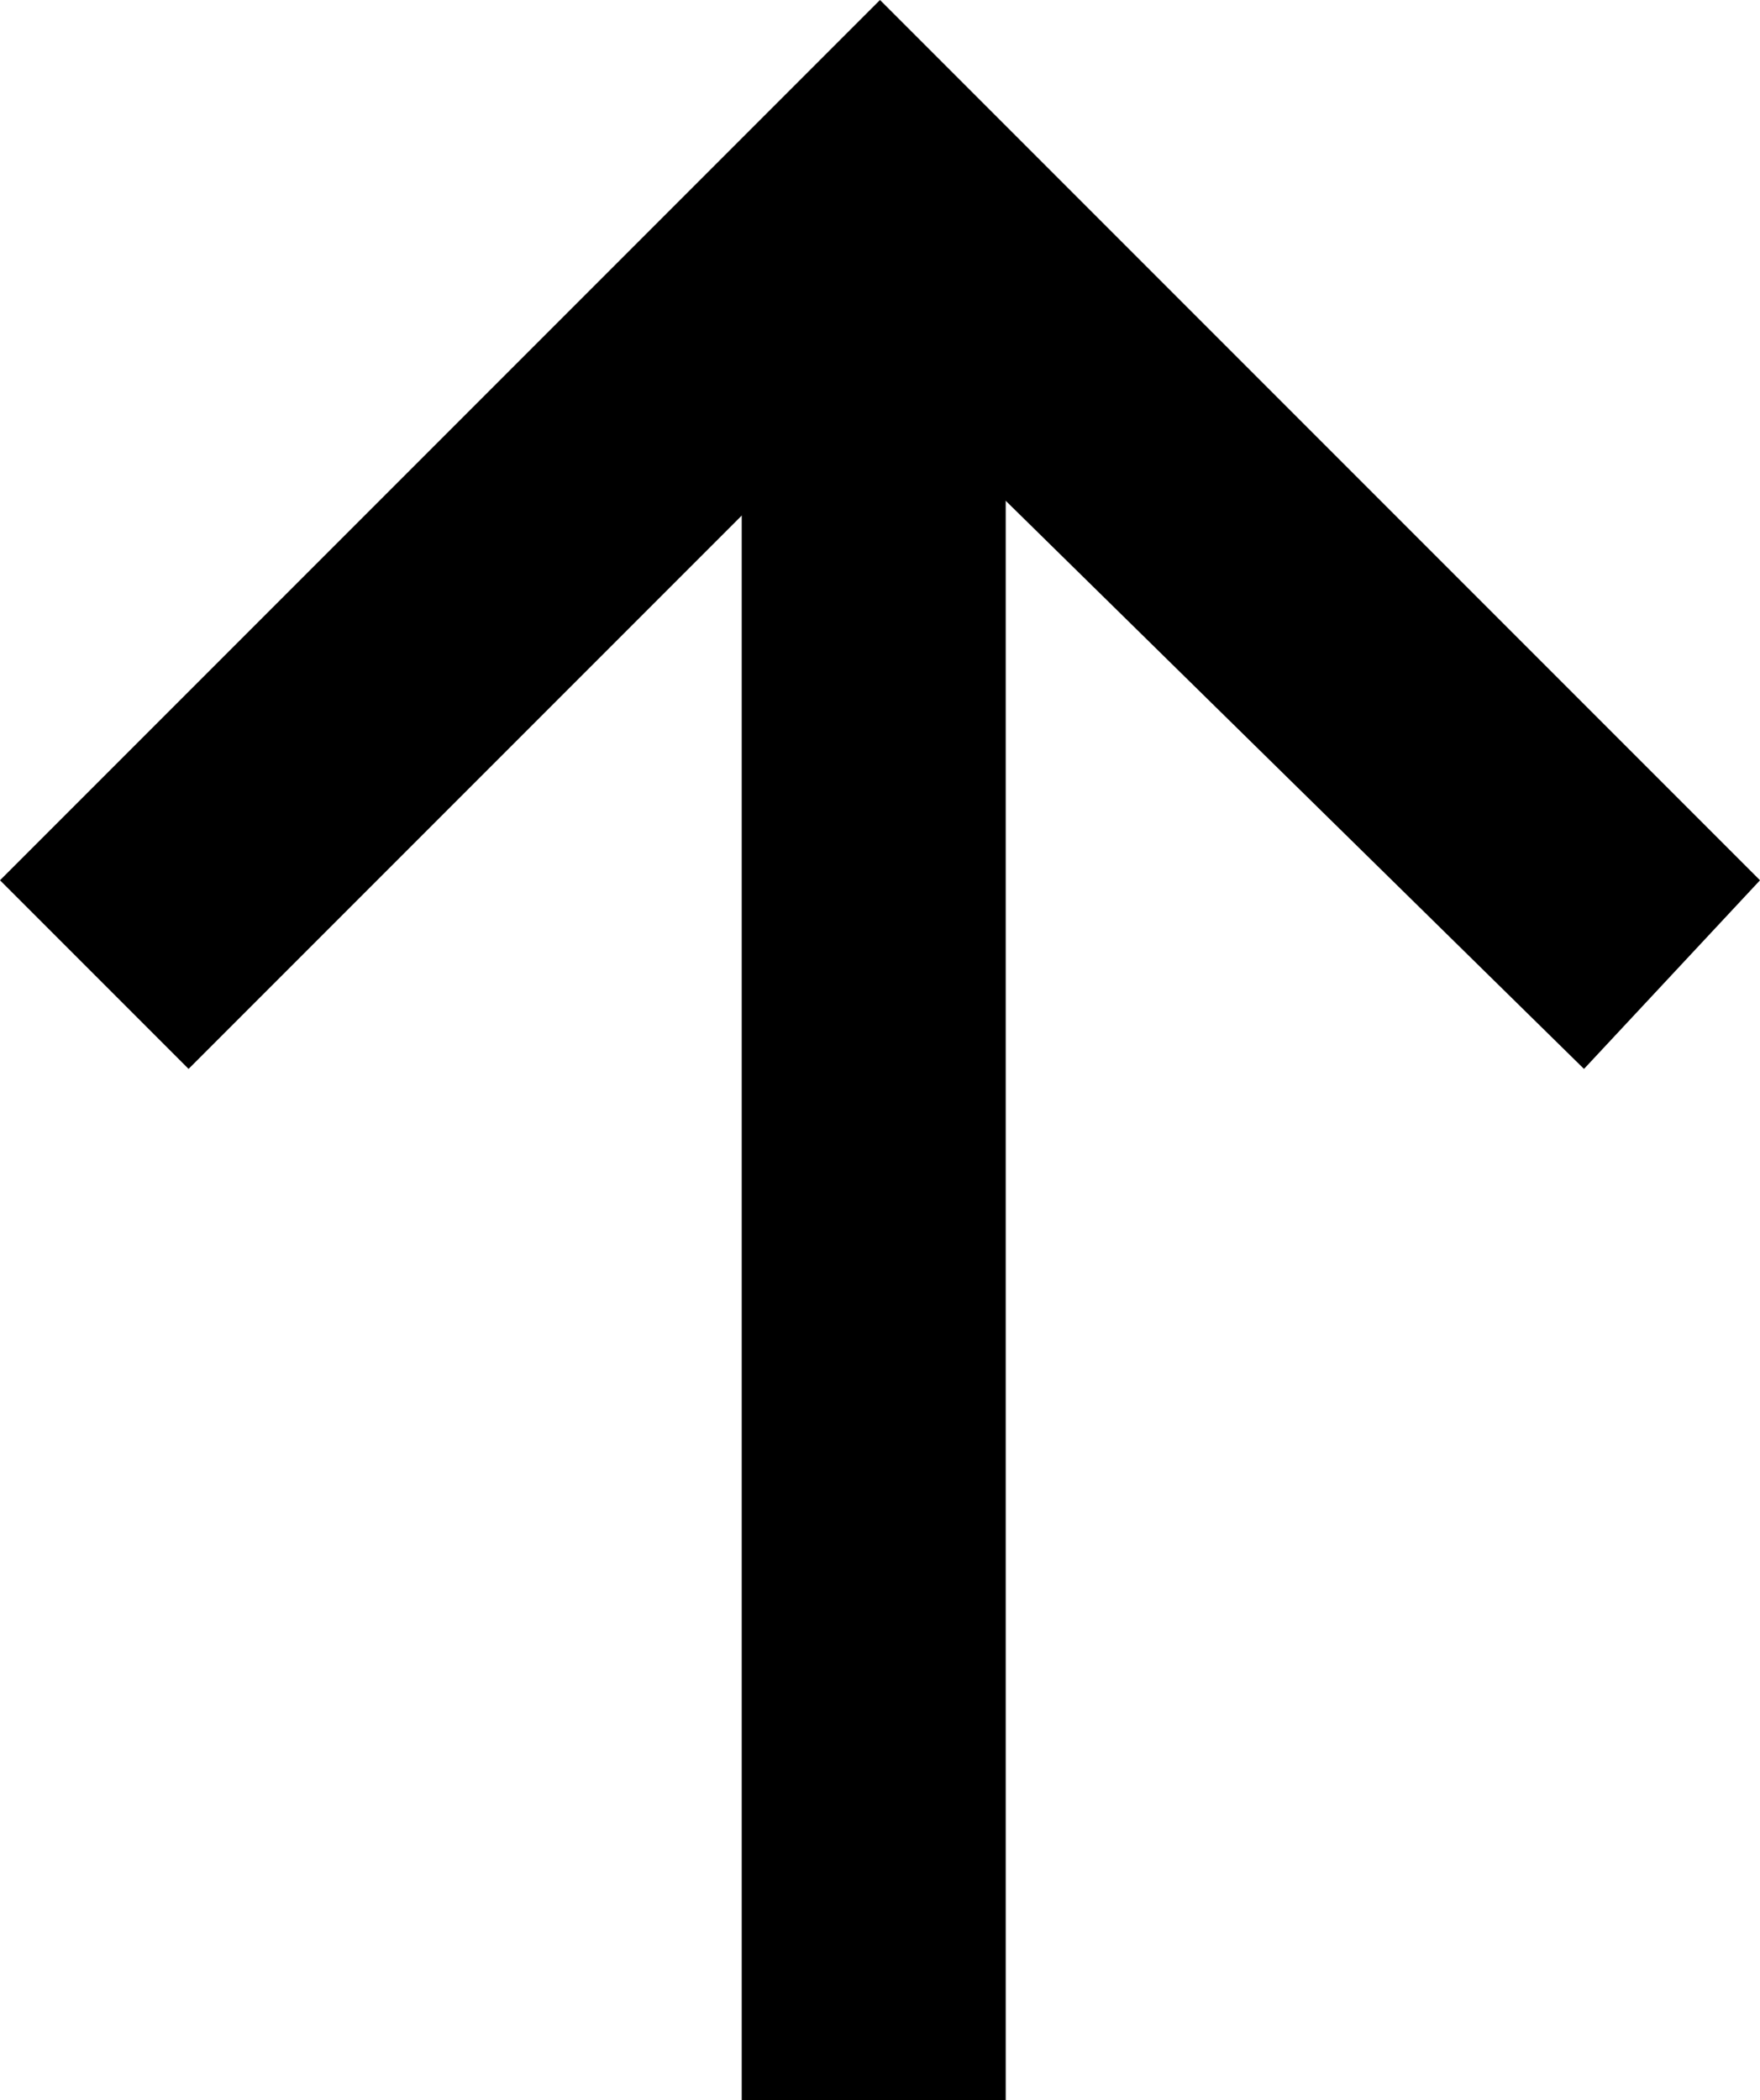 <?xml version="1.0" encoding="UTF-8"?> <svg xmlns="http://www.w3.org/2000/svg" xmlns:xlink="http://www.w3.org/1999/xlink" version="1.1" id="レイヤー_1" x="0px" y="0px" width="14px" height="16.7px" viewBox="0 0 14 16.7" style="enable-background:new 0 0 14 16.7;" xml:space="preserve"> <g> <rect x="5.9" y="2.7" width="2.1" height="14.1"></rect> <polygon points="12.6,8.5 7,3 1.5,8.5 0,7 7,0 14,7 "></polygon> </g> </svg> 